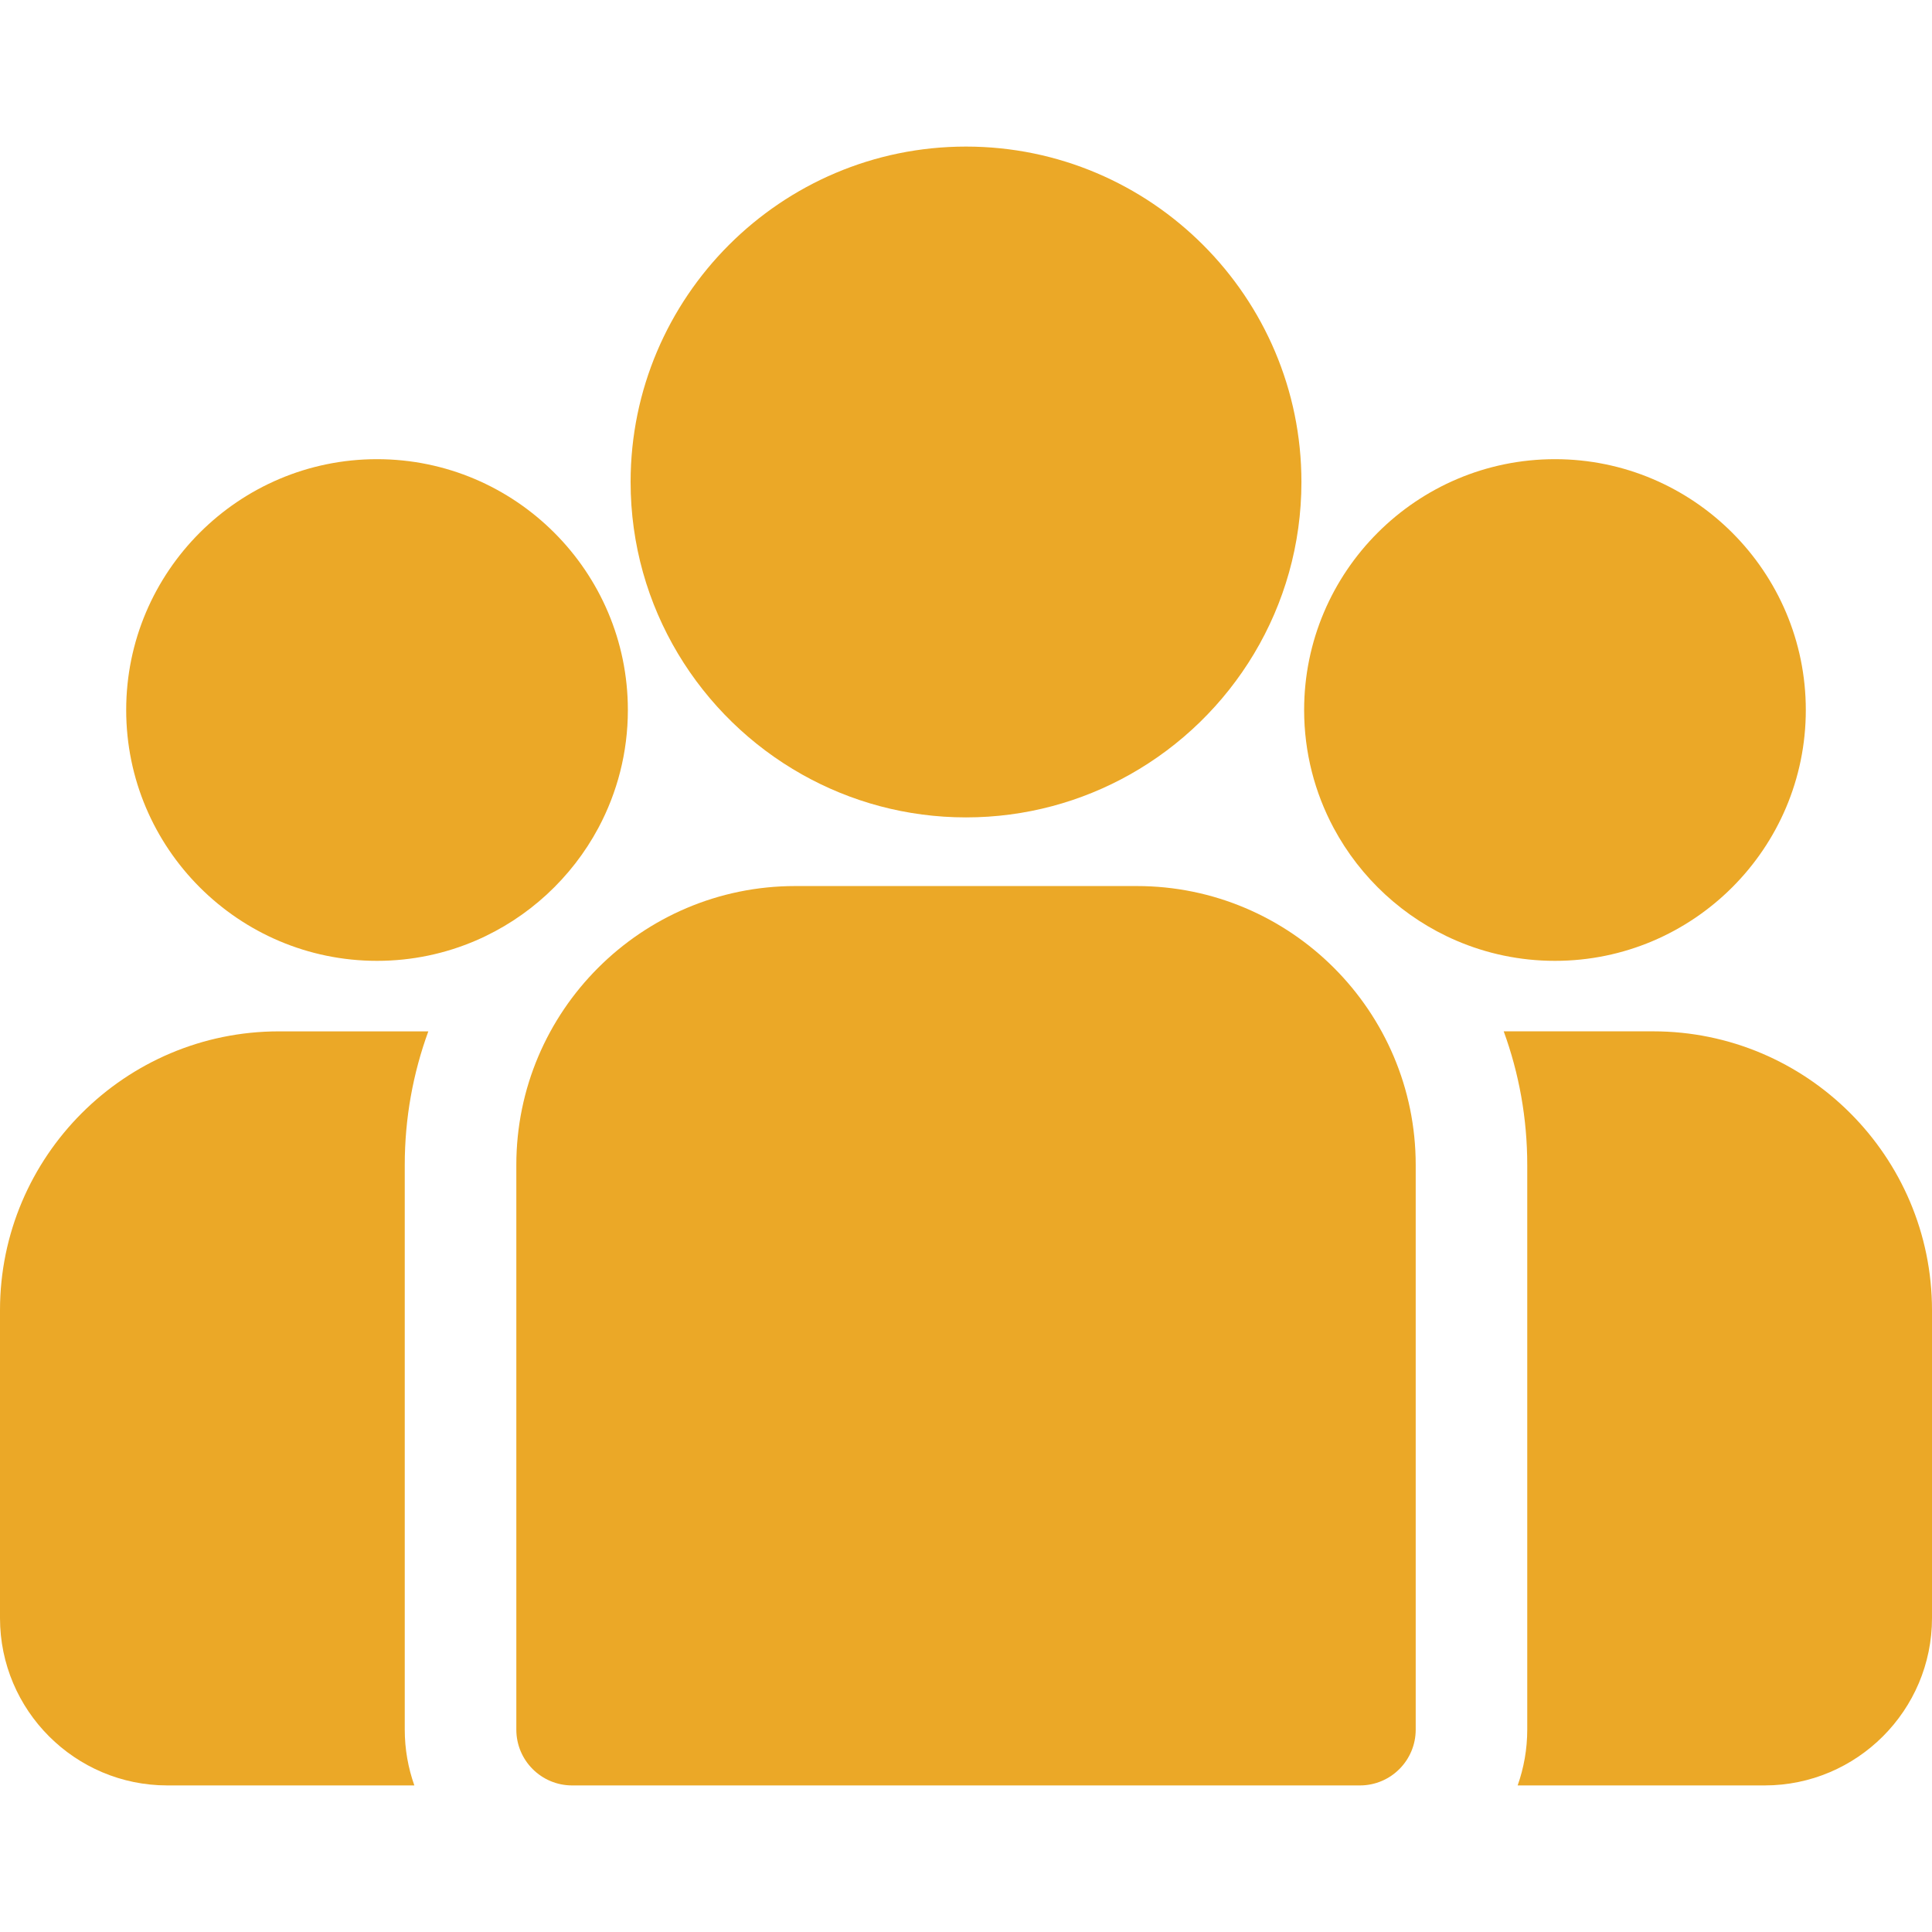 <?xml version="1.0" encoding="UTF-8"?> <svg xmlns="http://www.w3.org/2000/svg" width="60" height="60" viewBox="0 0 60 60" fill="none"> <g clip-path="url(#clip0)"> <path d="M51.339 32.029H46.699C47.172 33.324 47.43 34.722 47.43 36.178V53.715C47.43 54.323 47.324 54.906 47.132 55.448H54.803C57.669 55.448 60 53.116 60 50.251V40.691C60 35.915 56.115 32.029 51.339 32.029Z" fill="#EBA827"></path> <path d="M12.57 36.179C12.57 34.722 12.829 33.325 13.302 32.03H8.661C3.885 32.03 0 35.915 0 40.691V50.251C0 53.117 2.331 55.448 5.197 55.448H12.868C12.676 54.906 12.57 54.323 12.57 53.716V36.179V36.179Z" fill="#EBA827"></path> <path d="M35.305 27.517H24.697C19.921 27.517 16.035 31.403 16.035 36.178V53.716C16.035 54.672 16.811 55.448 17.767 55.448H42.234C43.19 55.448 43.966 54.672 43.966 53.716V36.178C43.966 31.403 40.08 27.517 35.305 27.517Z" fill="#EBA827"></path> <path d="M30 4.552C24.257 4.552 19.584 9.225 19.584 14.968C19.584 18.864 21.734 22.267 24.91 24.053C26.416 24.9 28.152 25.385 30 25.385C31.848 25.385 33.585 24.9 35.091 24.053C38.267 22.267 40.417 18.864 40.417 14.968C40.417 9.225 35.744 4.552 30 4.552Z" fill="#EBA827"></path> <path d="M11.709 14.26C7.413 14.26 3.919 17.755 3.919 22.05C3.919 26.346 7.413 29.84 11.709 29.84C12.799 29.84 13.836 29.615 14.779 29.209C16.408 28.507 17.752 27.265 18.584 25.71C19.167 24.618 19.499 23.372 19.499 22.05C19.499 17.755 16.005 14.26 11.709 14.26Z" fill="#EBA827"></path> <path d="M48.291 14.26C43.995 14.26 40.501 17.755 40.501 22.05C40.501 23.372 40.833 24.618 41.416 25.71C42.248 27.265 43.591 28.508 45.221 29.209C46.163 29.615 47.201 29.84 48.291 29.84C52.586 29.84 56.081 26.346 56.081 22.05C56.081 17.755 52.586 14.26 48.291 14.26Z" fill="#EBA827"></path> </g> <defs> <clipPath id="clip0"> <rect width="60" height="60" fill="white"></rect> </clipPath> </defs> </svg> 